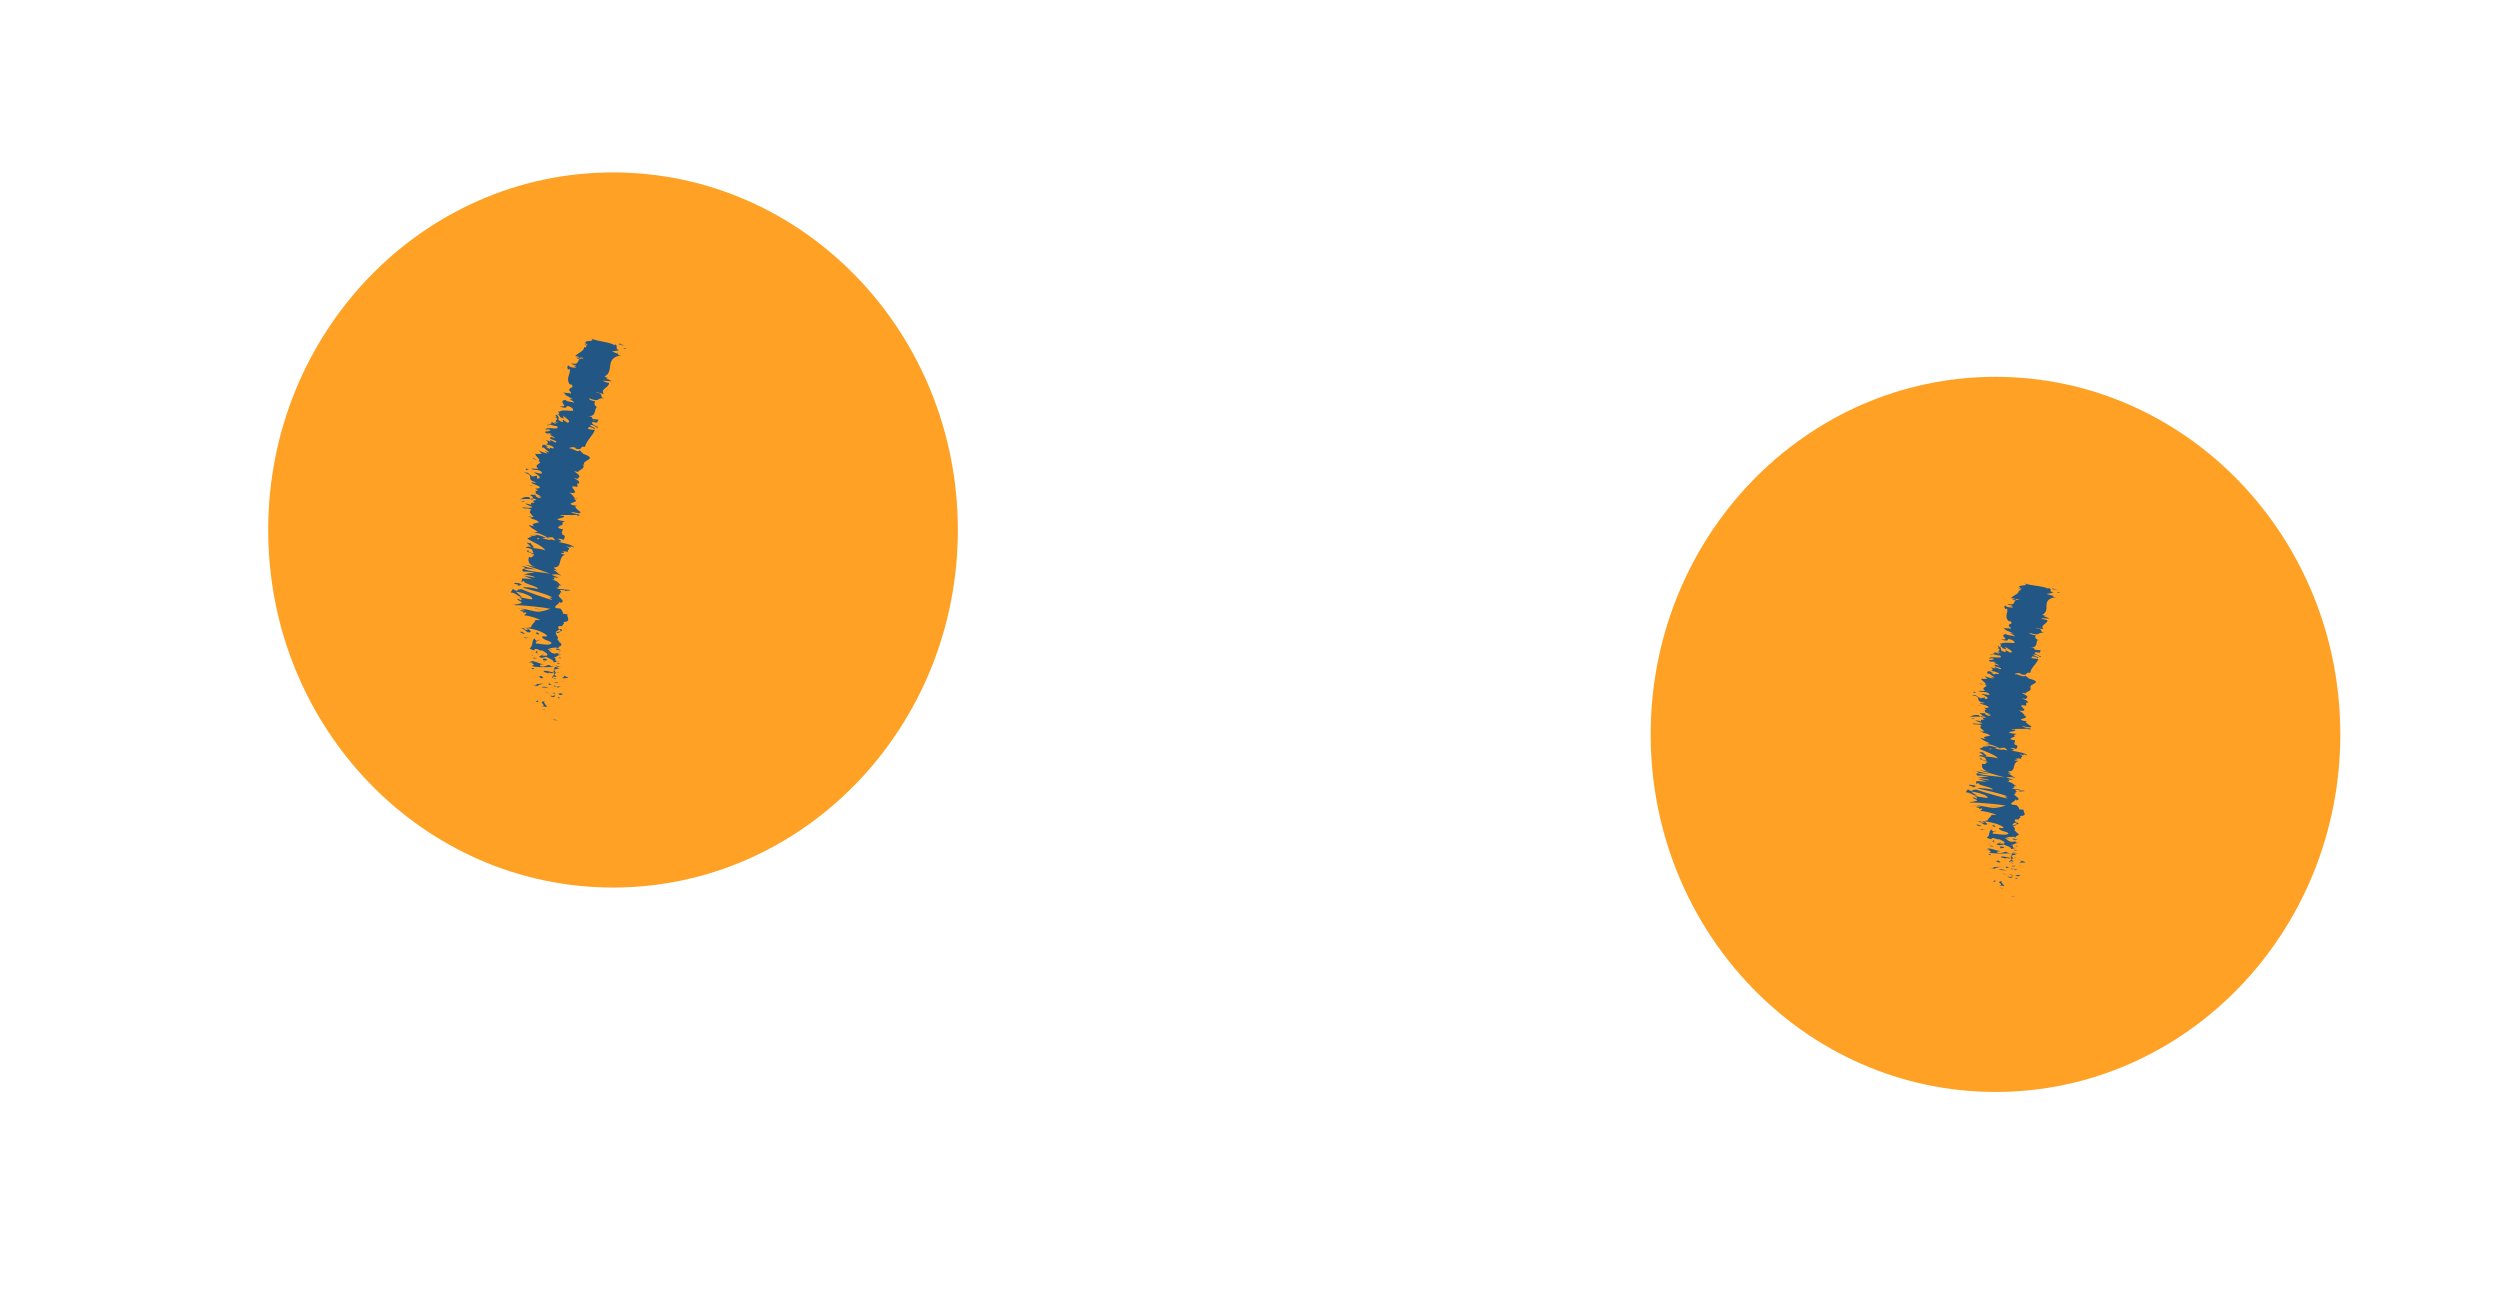 <?xml version="1.0" encoding="UTF-8"?> <svg xmlns="http://www.w3.org/2000/svg" id="_желтые_глаза" data-name="желтые глаза" viewBox="0 0 261 137"><defs><style> .cls-1 { fill: #225685; } .cls-2 { fill: #ffa124; } </style></defs><ellipse class="cls-2" cx="64" cy="55.33" rx="36" ry="37.33"></ellipse><ellipse class="cls-2" cx="208.33" cy="76.67" rx="36" ry="37.33"></ellipse><g><path class="cls-1" d="M57.74,75.14c-.04,.06,.38,.05,.46,.06-.09-.1-.56-.06-.46-.06Z"></path><polygon class="cls-1" points="56.82 74.13 56.99 74.16 56.57 74 56.82 74.13"></polygon><path class="cls-1" d="M56.86,73.21c-.72,.06,.1,.34-.15,.49l-.16,.02,.57,.09c-.08-.2-.46-.47-.25-.61Z"></path><path class="cls-1" d="M58.41,72.79c-.28,.02-.24-.11-.09,.11,.03,0,.05-.01,.07-.02,0-.02,0-.05,.02-.09Z"></path><path class="cls-1" d="M58.39,72.88c.02,.1,.24-.05,0,0h0Z"></path><path class="cls-1" d="M58.25,72.43l.24,.14c.17-.02,.21-.13,.32-.08-.13-.13-.29-.12-.57-.05Z"></path><path class="cls-1" d="M57.74,72.29l.1,.07c.07,0,.09-.02-.1-.07Z"></path><path class="cls-1" d="M58.06,72.51l-.21-.15c-.12,.01-.35,0,.08,.07-.21-.02,0,.02,.14,.08Z"></path><path class="cls-1" d="M57.94,72.58c-.16,.06-.26,.15-.5,.01,.09,.25,.59,.23,.5-.01Z"></path><path class="cls-1" d="M56.12,73.14l-.21,.09,.24,.09c-.12-.05,.2-.18-.02-.18Z"></path><path class="cls-1" d="M58.67,71.67c-.15-.02-.41,.02-.6,.02l.17,.1c.11-.04,.21-.13,.43-.12Z"></path><path class="cls-1" d="M58.06,71.69l-.25-.15c-.04,.12,.09,.15,.25,.15Z"></path><polygon class="cls-1" points="56.95 72.23 57.49 72.49 56.95 72.19 56.95 72.23"></polygon><polygon class="cls-1" points="58.71 71.14 59.06 71.24 58.54 71.07 58.71 71.14"></polygon><path class="cls-1" d="M58.67,70.78c.29,.08,.5-.05,.67,.02-.05-.1-.29-.19-.51-.28,.12,.09,.08,.17-.16,.26Z"></path><path class="cls-1" d="M58.51,70.38c.07,.04,.19,.09,.32,.14-.06-.05-.16-.09-.32-.14Z"></path><path class="cls-1" d="M57.9,71.3c.09,0,.33-.01,.44-.09l-.43,.03v.05Z"></path><path class="cls-1" d="M57.89,71.25h.01c.01-.06,.03-.1,.03-.12,0,.01-.02,.05-.04,.12Z"></path><path class="cls-1" d="M57.9,71.32h0s-.06,0,0,0Z"></path><path class="cls-1" d="M57.36,71.88c-.23-.09-.48-.28-.85-.13,.29,.07,.5-.01,.85,.13Z"></path><path class="cls-1" d="M57.36,71.36l-.11,.14c.11,0,.28-.02,.4,.03l-.29-.18Z"></path><polygon class="cls-1" points="57.23 71.27 57.36 71.36 57.4 71.3 57.23 71.27"></polygon><path class="cls-1" d="M58.1,70.61c-.18-.08-.19-.15-.22-.23-.09,.08-.14,.16-.14,.25,.13,.02,.37,.07,.36-.02Z"></path><path class="cls-1" d="M57.96,70.92l-.02-.02s-.05,.01,.02,.02Z"></path><path class="cls-1" d="M57.93,69.6s-.05,0-.08,0h.07s0,0,0,0Z"></path><path class="cls-1" d="M57.65,70.64c-.09,.06,.02,.1,.15,.15-.04-.05-.07-.1-.07-.16-.06,0-.1-.01-.08,0Z"></path><path class="cls-1" d="M58.32,70.15c-.09,.03-.17,.06-.24,.1,.14-.02,.35-.08,.24-.1Z"></path><path class="cls-1" d="M58.06,70.89h.02c.09,0,.05,0-.02,0Z"></path><path class="cls-1" d="M58.06,70.89c-.06-.04-.16-.07-.26-.1,.03,.04,.08,.08,.14,.11,.03,0,.08,0,.12-.01Z"></path><path class="cls-1" d="M55.21,69.17c.39,.04,.75,.24,.31,.35,.29,.17,1.59,.16,2.33,.08-.17-.02-.33-.03-.55-.19-.22,.04-.53,.29-.88,.14-.19-.21,.15-.15,.37-.23-.5,.05-.7-.3-1.42-.31l.24,.19c-.11,0-.29-.08-.39-.04Z"></path><path class="cls-1" d="M57.79,69.89l.04,.06c.07-.06,.24-.1,.55-.17-.19-.11-.33-.14-.46-.16l-.08,.29-.06-.02Z"></path><path class="cls-1" d="M57.82,70.22c-.43-.07-.6-.23-1.07-.17,.02,.18,.35,.15,.53,.27-.09-.29,.23,.1,.49-.09,.07,.06,.09,.11,.11,.16,.05-.05,.12-.09,.2-.14h-.03s0,0,0,0h0c-.05,0-.09,.01-.06,0,0,0,0,0,0,0-.06,0-.11-.02-.16-.02,.09-.08,.11,0,.16,.02h.06s0,0,0,0l-.22-.3c-.06,.06-.06,.13-.02,.27Z"></path><path class="cls-1" d="M55.59,71.55s.07,0,.1,0c-.05-.02-.09-.03-.1,0Z"></path><path class="cls-1" d="M55.85,71.44c.06,.02,.23,.05,.18,.12-.13,.05-.21-.01-.35-.01,.11,.05,.3,.16,.52,.04l-.06-.02c.15-.11,.7-.23,.76-.21-.39,.01-.67,.03-1.05,.09Z"></path><path class="cls-1" d="M56.73,70.81l-.2-.25-.38,.1h.22c-.09,.14,.18,.13,.35,.15Z"></path><polygon class="cls-1" points="58.15 69.59 58.6 69.65 57.97 69.47 58.15 69.59"></polygon><polygon class="cls-1" points="58.12 69.28 58.51 69.32 58.28 69.22 58.12 69.28"></polygon><path class="cls-1" d="M55.86,50.93l-.09-.1s.06,.07,.09,.1Z"></path><path class="cls-1" d="M55.72,51.44l.19,.05c-.1-.05-.17-.07-.19-.05Z"></path><path class="cls-1" d="M58.86,61.71c.38-.05,.96-.08,.52-.13l-.43-.03c.07,.08,.01,.13-.09,.16Z"></path><path class="cls-1" d="M57.13,56.1s-.09,0-.14,0c.14,.05,.27,.1,.4,.14-.08-.05-.17-.1-.26-.15Z"></path><path class="cls-1" d="M55.38,55.7l.3-.09c-.1,.01-.2,.04-.3,.09Z"></path><path class="cls-1" d="M56.08,48.01l-.41-.19c-.03,.13,.2,.13,.41,.19Z"></path><path class="cls-1" d="M58.23,66.1c.18-.07,.25-.13,.28-.19-.26,.08-.64,.13-.28,.19Z"></path><path class="cls-1" d="M60.31,52.13c-.07-.06-.15-.1-.24-.12,.06,.06,.14,.1,.24,.12Z"></path><path class="cls-1" d="M58.53,65.66s-.07,.02-.11,.04c.07,.07,.12,.14,.08,.22,.19-.06,.31-.14,.02-.25Z"></path><path class="cls-1" d="M59.38,38.06s.03,0,.06,0c-.05-.02-.06-.01-.06,0Z"></path><path class="cls-1" d="M64.5,36.7s0,.08-.01,.12c.04-.01,.05-.05,.01-.12Z"></path><path class="cls-1" d="M58.4,68.05c.02,.07,.05,.01,0,0h0Z"></path><path class="cls-1" d="M56.66,68.23s-.11-.03-.21-.04c.1,.01,.17,.03,.21,.04Z"></path><path class="cls-1" d="M55.91,64.71h0c-.09,0-.07,0,0,0Z"></path><path class="cls-1" d="M58.19,68.13c.05-.02,.1-.04,.13-.07-.03,.01-.08,.03-.13,.07Z"></path><path class="cls-1" d="M58.4,68.14s-.03,.04-.05,.05c.07,.01,.12,.01,.05-.05Z"></path><path class="cls-1" d="M58.38,67.96s-.02,.07-.05,.1c.03-.01,.06-.01,.07,0,0-.02-.01-.05-.02-.09Z"></path><path class="cls-1" d="M58.8,43.73s.02,0,.04,0c-.15-.12-.13-.08-.04,0Z"></path><path class="cls-1" d="M54.65,59.34s.01,0,.02,.01h.02s-.04-.01-.04-.01Z"></path><path class="cls-1" d="M54.37,59.05c.52,.19,.44,.23,.32,.29l1.25,.11-1.57-.4Z"></path><path class="cls-1" d="M56.02,49.67l-.42,.08c-.58-.35-.33-.45-.9-.41,1.32,.33-.01,.69,1.3,1.02l-.3,.05s-.06-.05-.04-.08c-.68,.07,.92,.38,.67,.61-.12,.07-.33,.1-.47,0l.28,.29c-.04,.06-.27,0-.23-.07l.03,.35h-.04c.2,.08,.5,.26,.62,.34-.21,.04-.13-.07-.3-.09l.28,.25c-.36,0-.66-.22-.58-.34-1.36-.12,.3,.22-.55,.43l-.13-.21c-.78-.05-.53,.15-1.04,.24,.26,0,1.26-.14,1.56,.13-.11,.03-.17,.1,.07,.26-.47-.1-.38,.03-.38,.17l-.62-.14c.15,.18,.47,.23,.74,.38-.09,.15-.59,.08-1,.03-.15,.23,.81-.02,.87,.31-.28,.16-.06,.36,.27,.69-.25,.1-.38-.1-.57-.08l.47,.23s-.17-.01-.25-.03c.17,.15,.63,.13,.76,.34,.68,.18-1.08,.16-.33,.52-.19,.02-.38-.1-.63-.13,.46,.39,.33,.32,.98,.69l-.45,.13c.5-.06,1.02,.23,1.45,.48,.24-.01,.45-.02,.55-.03l.29,.33c-.11,.01-.32-.05-.58-.14,.05,.03,.1,.05,.14,.08-.25,.05-.6-.06-.94-.19,.13,0,.27-.02,.41-.03-.37-.14-.78-.27-1.15-.33,.07,.03,.13,.08,.15,.12-.1-.04-.19-.06-.26-.07-.07,0,.07,.05,.22,.12l-.71-.07,.28,.07-.5,.27c.66,.38,1.66,.78,1.88,1.22-.5-.19-.84-.17-1.45-.27,.66,0-.22-.36-.05-.54-.09,.1-.37,.02-.47-.02l.52,.47c-.5-.09-.39,.01-.61,.08,1,.09,.61,.39,.89,.59-.33-.05-.67-.14-.56-.31-.78,.08,1.12,.46,.45,.55,0-.05,.05-.06-.11-.11,.28,.15,0,.37-.28,.26v-.05c-.16,.28-.15,.91,.68,1.08-.11-.01-1.01-.2-1.17-.24l2.74,.96c-.71-.16-2.46-.23-2.83-.54-.11,.06-.25,.13-.02,.31,.11-.03,1.06,.04,1.12,.11-.83,.06-.45,.06-1.16,.19,.17-.05,1.29,.2,1.24,.31-.17-.04-1.12-.15-1.23-.21l1.07,.45c-.19-.1-.94-.15-1.27-.13,.22,0-.05,.25,.04,.34l.27-.09c-.21,.3,1.52,.54,1.42,.85-.23-.07-1.4-.29-1.57-.14,.56,.15,2.7,.7,3.1,1.03h-.33s.34,.27,.34,.27c-.84-.24-2.6-.85-3.27-1.16-.28,.09-.39-.02-.39,.17-.31,.02-.45-.16-.46-.22l-.26,.4c.67,.07,.62,.41,1.18,.47l-.63-.55c.67,.07,1.85,.51,1.7,.79-.27,.04-1.18-.21-1.4-.23,.23,.07,.4,.34,.24,.35l-.34-.17c-.27,.14,.85,.38,.19,.51-.05,.06-.88,.1-.49,.16,.78-.02,3.13,.24,3.7,.38-.05,.02-.77,.27-1.16,.3-.61,.04-1.4-.34-1.93-.3,.18,.03,.4,.11,.47,.15-.16,.05-.56-.1-.5,.07,.67,.1-.09,.31,.56,.14,.18,.18-.16,.15-.15,.33,.44,0,1.47,.33,1.65,.5-.17-.03-.4-.02-.5-.01-.1,.31-.42,.44-.45,.74-.17,.01-.38,.13-.67,.04,.12,.05,.34,.12,.35,.21-.6,.12-.07-.21-.79-.15,.39,.05,.52,.29,.76,.44,.61,.02,.15-.29-.09-.44,.84,.08,1.7,.4,2.06,.74,.19,.26-.55,.05-.44,.11-.19,.44,1.43,.52,.79,.84-.55,.1-1.07-.09-1.46-.09-.18-.22,.37-.27,.36-.41l-.27,.14c-.17-.08-.29-.22-.13-.28-.49,.08-.17,.76-.64,1.08,.17,.08,.35,.2,.57,.17l-.07-.12c.44-.07,.58,.26,.79,.13,.29,.17,.76,.38,.5,.57h-.61c.18,0,.37-.12,.19-.19,.26,.11-.85,.26-.06,.41l.43-.11c.3,.17,.93,.4,.73,.57,.61-.04-.07-.05,.65-.12-.89,.05,.07-.46-.87-.35,.83-.07,.36-.2,1.08-.32-.2-.01-.39,.03-.28-.11-.06-.01-.13-.03-.18-.05h.02s-.02,0-.02,0c-.03,0-.04-.01,0,0-.09,.03-.2,.05-.31,.05-.46-.11-.42-.36-.66-.46,.1-.08,.23,.06,.45,.03l-.35-.15c.45,.03,.77-.18,1.01,.06l.04-.19c.26-.09,.38-.24,.2-.35,.11-.08-.47-.27-.13-.16l-.25-.33h.11c.08-.28-.68-.68,.16-.94-.1-.11-.23-.23-.09-.38h.39c-.12-.14,.43-.33,.03-.43,1.06-.02,.3-.6,.51-.8l-.5-.07c.05-.15-.08-.32-.26-.54l-.45-.04c-.35-.21,.37-.39,.35-.66,.17,.04,.12,.1,0,.14,1.04-.19-.64-.76,.13-.95-.15-.09-.09-.14,.03-.17,0,0,0,.01,.02,.02,0,0,0-.02,0-.03,.08-.02,.17-.05,.25-.07-.11,.01-.2,.03-.25,.05,0-.06-.05-.15-.15-.24l.48,.03s0-.01-.01-.02c.19-.06-.22-.1-.58-.1-.07-.05-.16-.1-.27-.15,.78,.04-.23-.25,.6-.22-.39-.11-.24-.45-1.08-.62,.11,.01,.17,0,.17,.04,.11-.08,.22-.15,0-.27l.61,.05-.78-.32c.39-.07,.61-.08,1.06,.11-.67-.4-.23-.28-.9-.63l.39,.07c0-.09-.5-.31-.17-.32,.77-.08,.26-.96,1.03-1.35-1.17-.1,.55-.15-.33-.32,.28,.02,.44-.03,.66,.1-.22-.3,.5-.31-.22-.62,.28,.02,.39,.13,.55,.13-.05-.03-.22-.12-.05-.12,.17,0,.22,.08,.33,.14,0-.27-.83-.45-1.61-.61,.4-.07,.36-.14-.14-.33,.26,0,.55-.03,.61,.15,.05-.09,.48-.49-.15-.62,.16,0,.07-.12,0-.16,.07-.2,.13-.21,.11-.42l-.11,.04c-.74-.23-.14-.2-.19-.38l.08,.02c.62-.27-.23-.21,.47-.46l-.47-.07c-1-.24,.66-.21,.32-.5l-.28,.02c-.32-.19,1.44-.04,1.59-.13,.09,0,.13,.07,.19,.12,.66-.18-.61-.17-.7-.42,.34,.03,.83,.23,.93,.09,.28-.02-.99-.67-.3-.74-.27,0-.53-.02-.7-.17-.05-.18,1.06-.22,.29-.55,.07,0,.14,0,.21,.02-.18-.17-.25-.48-.67-.65,1.64,.25-.61-.95,.88-.6v-.4s.16,.05,.16,.05c.15-.22-.18-.39-.51-.56,.12-.03,.24,.04,.32,.07,.39-.28,.33-.33-.33-.81l.49,.09c-.26-.15,.88-.32,.41-.81,.05,.02,.15,.05,.21,.09-.47-.54,1.57-.58-.14-1.18l-.36-.37c-.23,.3-.74-.25-1.07-.19-.07-.16,.62-.2,.66-.01h-.09c.89,.3,.43-.33,1.05-.15,.13-.66,.8-1.16,1.02-1.75l-.72-.13,.1-.2c.18,0,.57,.09,.5,.23,.42,.04-.26-.35-.41-.4,.37-.21,.78,.35,.83,.27l-.02-.14h-.09c-.26-.18-.56-.28-.47-.45,.17-.07,.45,.07,.49,.03,.05,.02,.08,0,.04-.06l.14-.25-.58-.06c-.24-.2,.1-.24-.56-.31,1.02,.11,.64-.89,.98-.91-.35-.29-.29-.45-.18-.64-.13,.01-.76-.15-.63-.3,1.26,.47,.66-.14,1.62,.01-.65-.07,0-.54-.92-.62,.15-.11,.48,.15,.81,.13-.39-.51,.57-.65,.55-1.12-.16-.06-.44-.08-.66-.25l.91,.06c-.05-.11-.93-.4-.31-.36-.15-.03-.37-.07-.4-.14,1.08-.55-.07-1.93,1.75-2.21-.36,0-.37-.09-.35-.18-.1,.03-.41-.15-.64-.22l.75-.12c-.6-.29,.09-.39-.48-.65l.07,.15c-.64-.41-1.63-.37-2.52-.73,.73,.46-1.34,.01-.3,.71-.21,0-.27-.16-.49-.2,.36,.21,.41,.33,.18,.42l-.09-.05c-.07,.48-.52,.53-.95,.94l.46,.12c-.1,.09-.24,.06-.37,.07,.64,.36,.14-.29,.85,.09-.96-.18-.27,.75-1.34,.49-.06,.16,.54,.13,.47,.29l-.3-.05,.35,.17c-.1,.09-.47,.02-.71-.05,.04-.02-.04-.1-.05-.13-.38,.03-.02,.44-.15,.45l.23-.1c.11,.54-.45,.97-.02,1.6l.22,.04c.29,.46-.32,.19-.25,.62l-.05-.03c.19,.14,.26,.27,.21,.37-.22-.17-.54,.02-.78-.19,.31,.5,.28,.29,.99,.77l-.37-.05c.29,.18,.46,.24,.5,.45-.26-.24-.58-.05-.93-.34-.9,.15,.61,.81-.58,.65,.93,.47,.64-.17,.83,0,.35,.01,.69,.37,.56,.46-.06,.12-1.32-.17-1.39,.15,.01-.03-.06-.05-.05-.08-.29,.04,.27,.33-.18,.35,.57,.26-.09,.18,.66,.42l-.09-.34c.15,.22,1,.63,.49,.77-.15-.07-.33-.2-.42-.29-.25,.01,.1,.19-.15,.21-.75-.24-.06-.4-.59-.74-.35,0,.45,.49-.34,.16,1.01,.43-.22,.27,.51,.71l-.45-.14c.06,.05,.26,.19,.23,.24l-.56-.28c.45,.32-.54,.21-.31,.45,.08-.35,.57,.08,.95,.02,.49,.6-1.26-.09-1.17,.45-.05-.08,.34-.17,.53,0-.12,.07-.33,.14-.58,.13,0,.35,.48,.08,.73,.29-.59-.04,.18,.22,.33,.41l-.47-.13c-.4,.28,.94,.36,.5,.59l-.61-.31,.12,.21-.52-.18c.34,.29,.23,.32,.03,.46,.34,.04,.84,.25,.81,.41-.31,.04-.43-.18-.42,.07-.28-.13-.63-.28-.17-.27-.15-.05-.28-.13-.43-.18-.35,.03-.15,.28-.17,.36,.03-.03,.06-.06,.13-.06l.56,.5c-.19,0-.32-.07-.45-.15,.03,.08,.24,.18,.25,.29-.37-.12-.77-.22-.91-.4l.34,.43c-.17-.02-.49,.05-.62-.03-.27,.12,.63,.62,.28,.78,.07,.03,.14,.07,.18,.14-.14,.2-.66,.28-.2,.66l-.72-.02c.1,.24,.91,0,1.08,.41,.16,.29-.61-.05-.82-.01,.32,.2,.97,.57,.37,.66-.11-.1,0-.14-.03-.22Zm-.26,2.58c-.09-.07-.37-.23-.09-.21,.53,.17,.26,.16,.09,.21Zm.39,4.05c-.15-.06-.06-.11,.13-.14,.03,.05,0,.1-.13,.14Zm1.91,11s-.01,0-.02,0c.2-.09,.12-.06,.02,0Zm-.23,.2c.06,.03,.13,.03,.2,.03-.12-.03-.12-.08-.08-.13-.13,0-.22,.03-.12,.1Zm4.28-23.55h-.13c-.11-.13,0-.07,.13,0Z"></path><path class="cls-1" d="M55.58,55.75c.08,0,.17,.01,.26,.03-.08-.03-.17-.05-.26-.03Z"></path><polygon class="cls-1" points="56.15 48.05 56.16 48.04 56.08 48.01 56.15 48.05"></polygon><path class="cls-1" d="M54.13,63.6c.07-.04,.17-.06,.26-.06-.12-.02-.22,0-.26,.06Z"></path><path class="cls-1" d="M58.57,68.74l-.11-.15c.02,.07-.09,.09-.17,.12,.11,0,.28,0,.28,.04Z"></path><path class="cls-1" d="M55.49,69.78c.06,.03,0,.05,.06,.07h.22c0-.08-.18-.16-.29-.07Z"></path><path class="cls-1" d="M56.96,68.76c-.41-.02-.27,.08-.21,.19,0,0,0-.01,0-.02,.56,.07,.38-.05,.21-.17Z"></path><path class="cls-1" d="M56.76,68.97s.02,.06,0,.09c.23,.03,.05-.03,0-.09Z"></path><path class="cls-1" d="M58.08,67.81c-.11,.04,.52,.07,.35,.09,.51,.1-.6-.37-.35-.09Z"></path><polygon class="cls-1" points="55.62 68.74 56.12 68.74 55.72 68.65 55.62 68.74"></polygon><path class="cls-1" d="M56.04,67.97l-.15,.15c.08,0,.13,.03,.17,.06,.02-.1,.13-.2-.02-.21Z"></path><path class="cls-1" d="M56.06,68.17c-.01,.05,0,.1,.07,.14,0-.03-.02-.09-.07-.14Z"></path><polygon class="cls-1" points="55.48 68.5 55.59 68.46 55.64 68.35 55.48 68.5"></polygon><path class="cls-1" d="M56.3,66.24l-.13-.19c-.17-.03-.28,0-.22,.08,.12,.05,.18,.13,.34,.11Z"></path><path class="cls-1" d="M54.88,66.64c.11-.04,.22-.03,.39-.04l-.62-.06,.23,.11Z"></path><path class="cls-1" d="M54.79,66.11c-.17-.03-.47-.31-.45-.08,.17,.03,.29,.23,.45,.08Z"></path><polygon class="cls-1" points="55.85 63.52 55.86 63.56 56.87 63.68 55.85 63.52"></polygon><path class="cls-1" d="M53.74,60.84c-.27,.18,.62,.14,.29,.29,.23,.08,.27-.12,.47-.04-.23-.16-.08-.21-.75-.24Z"></path><path class="cls-1" d="M54.49,61.08s.08,.05,.14,.09c-.06-.05-.1-.07-.14-.09Z"></path><polygon class="cls-1" points="65.18 36.43 65.43 36.38 65.08 36.34 65.18 36.43"></polygon><path class="cls-1" d="M64.56,35.92l.62,.2-.52-.28s.05,.11-.1,.08Z"></path><path class="cls-1" d="M54.4,52.36l.15,.04c.17,.01,.19-.02,.23-.07l-.38,.03Z"></path><polygon class="cls-1" points="55.28 50.62 55.26 50.65 55.84 50.72 55.28 50.62"></polygon><path class="cls-1" d="M54.9,48.91c-.04,.06,.07,.16,.03,.22-.07-.16,.68-.07-.03-.22Z"></path></g><g><path class="cls-1" d="M209.9,93.57s.38,.04,.46,.05c-.09-.08-.56-.05-.46-.05Z"></path><polygon class="cls-1" points="208.98 92.74 209.15 92.76 208.73 92.63 208.98 92.74"></polygon><path class="cls-1" d="M209.01,92c-.72,.04,.11,.27-.15,.4l-.16,.02,.57,.08c-.09-.16-.46-.39-.26-.49Z"></path><path class="cls-1" d="M210.57,91.67c-.28,.01-.24-.1-.09,.09,.03,0,.05,0,.07-.01,0-.02,0-.04,.02-.07Z"></path><path class="cls-1" d="M210.55,91.74c.02,.08,.23-.04,0,0h0Z"></path><path class="cls-1" d="M210.4,91.38l.24,.11c.17-.01,.21-.1,.32-.06-.13-.11-.29-.1-.57-.05Z"></path><path class="cls-1" d="M209.89,91.25l.1,.06c.07,0,.09-.02-.1-.06Z"></path><path class="cls-1" d="M210.21,91.44l-.22-.12c-.12,0-.35,0,.08,.06-.21-.02,0,.01,.14,.07Z"></path><path class="cls-1" d="M210.09,91.49c-.16,.05-.26,.12-.5,0,.09,.2,.59,.19,.5,0Z"></path><path class="cls-1" d="M208.27,91.93l-.21,.07,.24,.08c-.12-.04,.2-.14-.03-.15Z"></path><path class="cls-1" d="M210.81,90.76c-.15-.01-.41,.01-.6,.01l.17,.08c.11-.03,.21-.1,.43-.1Z"></path><path class="cls-1" d="M210.21,90.77l-.25-.13c-.04,.1,.09,.12,.25,.13Z"></path><polygon class="cls-1" points="209.1 91.2 209.64 91.41 209.09 91.16 209.1 91.2"></polygon><polygon class="cls-1" points="210.85 90.33 211.2 90.41 210.67 90.27 210.85 90.33"></polygon><path class="cls-1" d="M210.8,90.04c.29,.06,.5-.04,.67,.02-.05-.08-.29-.16-.52-.23,.12,.07,.09,.14-.16,.21Z"></path><path class="cls-1" d="M210.64,89.71c.07,.04,.19,.08,.32,.12-.07-.04-.16-.08-.32-.12Z"></path><path class="cls-1" d="M210.04,90.45c.09,0,.33,0,.44-.07l-.43,.02v.04Z"></path><path class="cls-1" d="M210.03,90.41h.01s.02-.08,.03-.1c0,.01-.02,.04-.04,.1Z"></path><path class="cls-1" d="M210.03,90.46h0s-.06,0,0,0Z"></path><path class="cls-1" d="M209.5,90.92c-.24-.08-.48-.23-.85-.11,.29,.06,.5,0,.85,.11Z"></path><path class="cls-1" d="M209.5,90.49l-.1,.12c.11,0,.28-.01,.4,.03l-.29-.15Z"></path><polygon class="cls-1" points="209.37 90.43 209.5 90.49 209.54 90.45 209.37 90.43"></polygon><path class="cls-1" d="M210.23,89.89c-.18-.06-.2-.12-.22-.19-.09,.06-.14,.13-.14,.2,.13,.02,.37,.06,.36-.01Z"></path><path class="cls-1" d="M210.09,90.14h-.02s-.05,0,.02,0Z"></path><path class="cls-1" d="M210.05,89.07s-.05,0-.08,0h.07s0,0,0,0Z"></path><path class="cls-1" d="M209.78,89.91c-.08,.05,.02,.08,.15,.12-.04-.04-.07-.08-.07-.13-.06,0-.1-.01-.08,0Z"></path><path class="cls-1" d="M210.45,89.52c-.09,.02-.17,.05-.24,.08,.14-.02,.35-.06,.24-.08Z"></path><path class="cls-1" d="M210.19,90.12h.02c.09,0,.05,0-.02,0Z"></path><path class="cls-1" d="M210.19,90.12c-.06-.03-.16-.06-.26-.08,.03,.03,.08,.07,.14,.09,.03,0,.08,0,.12-.01Z"></path><path class="cls-1" d="M207.32,88.7c.39,.04,.75,.2,.32,.29,.29,.14,1.59,.14,2.33,.09-.17-.01-.33-.02-.56-.16-.22,.03-.52,.23-.87,.11-.19-.17,.15-.12,.36-.19-.5,.03-.7-.25-1.43-.26l.25,.16c-.11,0-.29-.07-.39-.04Z"></path><path class="cls-1" d="M209.91,89.3l.05,.05c.07-.05,.23-.08,.55-.14-.19-.09-.33-.12-.46-.13l-.07,.24-.06-.02Z"></path><path class="cls-1" d="M209.95,89.58c-.43-.06-.6-.19-1.07-.15,.02,.15,.35,.12,.54,.22-.09-.24,.24,.08,.49-.07,.07,.05,.09,.09,.11,.13,.05-.04,.12-.08,.2-.11h-.03s0,0,0,0h0c-.05,0-.09,0-.06,0,0,0,0,0,0,0-.06,0-.11-.01-.16-.02,.09-.06,.11,0,.16,.02h.06s0,0,0,0l-.22-.25c-.06,.05-.06,.11-.01,.22Z"></path><path class="cls-1" d="M207.73,90.63s.07,0,.1,0c-.05-.02-.09-.03-.1,0Z"></path><path class="cls-1" d="M207.99,90.55c.06,.02,.23,.04,.18,.1-.13,.04-.21-.01-.35-.02,.11,.04,.3,.13,.52,.04l-.06-.02c.15-.09,.7-.18,.75-.16-.39,0-.67,.02-1.05,.06Z"></path><path class="cls-1" d="M208.86,90.05l-.2-.21-.38,.08h.22c-.09,.11,.18,.11,.35,.13Z"></path><polygon class="cls-1" points="210.26 89.07 210.71 89.12 210.08 88.97 210.26 89.07"></polygon><polygon class="cls-1" points="210.22 88.81 210.62 88.85 210.39 88.76 210.22 88.81"></polygon><path class="cls-1" d="M207.12,73.86l-.1-.08s.06,.06,.1,.08Z"></path><path class="cls-1" d="M207.01,74.28l.19,.04c-.1-.04-.18-.06-.19-.04Z"></path><path class="cls-1" d="M210.74,82.65c.38-.04,.96-.07,.51-.11l-.43-.02c.07,.07,.02,.1-.08,.13Z"></path><path class="cls-1" d="M208.73,78.08s-.09,0-.13,0c.14,.04,.28,.08,.4,.12-.08-.04-.17-.08-.27-.12Z"></path><path class="cls-1" d="M206.96,77.75l.29-.07c-.1,.01-.2,.03-.29,.07Z"></path><path class="cls-1" d="M207.1,71.48l-.42-.15c-.02,.11,.21,.1,.42,.15Z"></path><path class="cls-1" d="M210.26,86.23c.17-.06,.25-.11,.28-.16-.26,.06-.63,.1-.28,.16Z"></path><path class="cls-1" d="M211.62,74.84c-.07-.05-.16-.08-.25-.09,.07,.05,.14,.08,.25,.09Z"></path><path class="cls-1" d="M210.55,85.87s-.07,.02-.1,.03c.07,.06,.12,.12,.09,.18,.19-.05,.31-.11,.02-.21Z"></path><path class="cls-1" d="M209.36,63.29s.03,0,.05,0c-.06-.02-.06,0-.05,0Z"></path><path class="cls-1" d="M214.23,62.11s0,.07,0,.1c.03,0,.04-.04,0-.1Z"></path><path class="cls-1" d="M210.48,87.82c.02,.06,.05,.01,0,0h0Z"></path><path class="cls-1" d="M208.75,87.95s-.11-.03-.21-.04c.1,.01,.17,.02,.21,.04Z"></path><path class="cls-1" d="M207.91,85.09h0c-.09,0-.07,0,0,0Z"></path><path class="cls-1" d="M210.28,87.88c.05-.02,.1-.04,.13-.06-.03,0-.08,.03-.13,.06Z"></path><path class="cls-1" d="M210.49,87.89s-.03,.03-.04,.04c.07,.01,.12,0,.04-.04Z"></path><path class="cls-1" d="M210.46,87.74s-.02,.06-.05,.08c.03,0,.05-.01,.07,0,0-.02-.01-.04-.02-.08Z"></path><path class="cls-1" d="M209.4,67.96s.02,0,.04,0c-.16-.09-.14-.06-.04,0Z"></path><path class="cls-1" d="M206.43,80.71s.01,0,.02,0h.02s-.04,0-.04,0Z"></path><path class="cls-1" d="M206.14,80.47c.52,.15,.45,.19,.33,.24l1.25,.09-1.58-.33Z"></path><path class="cls-1" d="M207.18,72.83l-.41,.07c-.6-.28-.36-.37-.92-.34,1.33,.27,.04,.57,1.37,.83l-.3,.04s-.06-.04-.04-.07c-.67,.06,.94,.31,.71,.5-.12,.06-.32,.08-.47,0l.3,.24s-.27,0-.23-.05l.06,.29h-.04c.2,.07,.51,.21,.64,.28-.2,.03-.14-.06-.31-.07l.3,.2c-.36,0-.67-.18-.6-.28-1.36-.09,.31,.18-.52,.35l-.15-.17c-.77-.04-.52,.12-1.02,.2,.25,0,1.25-.12,1.55,.1-.11,.03-.17,.08,.09,.21-.48-.08-.37,.03-.36,.14l-.63-.11c.16,.15,.49,.19,.76,.31-.08,.12-.58,.06-.99,.03-.13,.19,.81-.01,.89,.25-.27,.13-.03,.3,.31,.56-.24,.08-.38-.08-.57-.07l.49,.19s-.17,0-.25-.03c.18,.12,.63,.11,.78,.28,.69,.15-1.06,.13-.3,.43-.19,.02-.38-.08-.63-.11,.48,.32,.35,.26,1.02,.57l-.44,.1c.49-.05,1.03,.19,1.47,.39,.24-.01,.44-.02,.54-.03l.31,.27c-.11,.01-.32-.04-.58-.12,.05,.02,.1,.04,.15,.06-.25,.04-.6-.05-.95-.16,.13,0,.27-.01,.4-.02-.38-.11-.79-.22-1.17-.27,.07,.03,.13,.06,.16,.1-.1-.03-.19-.05-.26-.06-.07,0,.07,.04,.22,.1l-.71-.05,.28,.05-.48,.22c.68,.31,1.7,.64,1.94,1-.51-.15-.84-.14-1.46-.23,.66,0-.24-.29-.08-.44-.08,.08-.37,.02-.47-.02l.55,.39c-.5-.08-.38,.01-.6,.06,1,.08,.63,.32,.92,.48-.33-.04-.67-.11-.57-.25-.77,.06,1.14,.37,.48,.45,0-.04,.05-.05-.12-.09,.28,.13,.02,.3-.26,.21v-.04c-.15,.23-.11,.74,.73,.88-.11-.01-1.01-.16-1.18-.2l2.78,.79c-.72-.13-2.47-.2-2.85-.45-.11,.04-.24,.1,0,.26,.11-.03,1.06,.03,1.12,.09-.82,.05-.44,.05-1.15,.15,.16-.04,1.29,.16,1.24,.25-.17-.04-1.12-.13-1.24-.18l1.09,.37c-.19-.08-.95-.12-1.27-.11,.22,0-.04,.2,.06,.27l.27-.07c-.2,.24,1.54,.44,1.45,.69-.23-.06-1.41-.24-1.57-.12,.57,.13,2.72,.58,3.14,.85h-.33s.35,.22,.35,.22c-.85-.2-2.63-.71-3.31-.96-.27,.07-.39-.02-.38,.14-.31,.02-.46-.13-.47-.18l-.24,.32c.67,.06,.64,.34,1.2,.38l-.65-.45c.67,.06,1.87,.42,1.73,.65-.27,.03-1.19-.17-1.41-.19,.23,.06,.42,.28,.25,.28l-.35-.14c-.27,.11,.86,.31,.21,.41-.05,.05-.88,.08-.48,.13,.77-.01,3.13,.21,3.7,.33-.05,.01-.76,.21-1.14,.24-.61,.03-1.41-.28-1.93-.25,.18,.02,.4,.1,.47,.12-.16,.04-.56-.08-.49,.06,.68,.09-.08,.25,.57,.12,.18,.14-.15,.12-.14,.27,.44,0,1.48,.27,1.66,.42-.17-.02-.4-.02-.5-.01-.09,.25-.4,.36-.43,.59-.17,0-.38,.1-.66,.03,.12,.05,.34,.1,.36,.17-.6,.09-.08-.17-.79-.13,.39,.04,.53,.24,.77,.36,.61,.02,.14-.23-.1-.36,.84,.07,1.71,.33,2.07,.61,.19,.21-.55,.04-.43,.08-.18,.36,1.44,.43,.81,.69-.55,.08-1.07-.08-1.46-.08-.19-.18,.36-.22,.35-.33l-.26,.11c-.17-.07-.3-.18-.14-.23-.49,.06-.15,.62-.61,.87,.18,.06,.36,.17,.57,.14l-.07-.1c.44-.05,.59,.21,.8,.11,.3,.14,.76,.31,.51,.46h-.61c.18,0,.37-.1,.19-.16,.27,.09-.85,.2-.05,.34l.43-.09c.3,.14,.94,.33,.74,.47,.61-.03-.07-.04,.65-.1-.89,.03,.06-.38-.87-.29,.83-.05,.36-.16,1.07-.25-.2-.01-.39,.02-.28-.1-.06-.01-.13-.03-.18-.04h.02s-.02,0-.02,0c-.03,0-.04,0,0,0-.09,.02-.2,.04-.31,.04-.46-.1-.43-.29-.67-.38,.1-.07,.23,.05,.45,.02l-.35-.13c.45,.02,.76-.14,1.01,.05l.03-.15c.26-.07,.37-.19,.19-.28,.1-.07-.48-.23-.13-.13l-.26-.27h.11c.08-.23-.7-.56,.13-.76-.11-.09-.24-.19-.1-.31h.39c-.13-.11,.42-.27,.02-.35,1.05-.01,.28-.48,.48-.65l-.5-.06c.04-.12-.09-.26-.28-.44l-.45-.04c-.35-.17,.35-.32,.33-.54,.17,.03,.12,.08,.01,.11,1.03-.15-.67-.62,.09-.77-.16-.08-.1-.11,.02-.14,0,0,0,.01,.02,.02,0,0,0-.01,0-.02,.08-.02,.17-.04,.25-.05-.11,.01-.2,.02-.25,.04,0-.05-.05-.12-.16-.2l.48,.03s0-.01-.01-.02c.18-.04-.22-.08-.58-.09-.07-.04-.17-.08-.28-.12,.78,.04-.24-.21,.59-.18-.4-.09-.26-.37-1.1-.51,.11,.01,.16,0,.17,.03,.11-.06,.21-.13-.02-.22l.61,.04-.8-.26c.38-.05,.6-.07,1.06,.09-.69-.33-.25-.22-.93-.52l.39,.06c0-.07-.52-.26-.19-.26,.77-.06,.21-.78,.96-1.1-1.17-.08,.54-.12-.35-.26,.28,.01,.44-.02,.67,.08-.24-.25,.48-.25-.25-.5,.28,.02,.39,.1,.56,.11-.06-.03-.23-.1-.06-.1,.17,0,.22,.06,.34,.11-.01-.22-.85-.36-1.64-.5,.39-.05,.34-.12-.16-.27,.26,0,.54-.02,.62,.13,.05-.07,.45-.4-.18-.5,.16,0,.06-.1,0-.13,.06-.16,.12-.17,.09-.34l-.11,.03c-.75-.19-.15-.16-.22-.31l.08,.02c.6-.22-.24-.17,.44-.37l-.48-.06c-1.01-.19,.64-.17,.28-.41l-.28,.02c-.33-.15,1.43-.04,1.57-.11,.09,0,.14,.06,.2,.1,.64-.15-.61-.14-.73-.35,.34,.02,.84,.19,.93,.07,.28-.01-1.03-.55-.35-.61-.26,0-.53-.01-.71-.13-.07-.15,1.04-.19,.25-.45,.07,0,.14,0,.21,.01-.19-.14-.29-.39-.72-.53,1.65,.21-.68-.78,.82-.5l-.02-.33,.15,.04c.14-.18-.21-.32-.55-.46,.11-.03,.24,.03,.32,.05,.36-.23,.3-.27-.4-.66l.49,.07c-.27-.12,.85-.27,.33-.66,.05,.01,.15,.04,.21,.08-.51-.44,1.5-.48-.24-.97l-.39-.3c-.2,.24-.76-.2-1.07-.15-.08-.13,.59-.17,.65-.01h-.09c.91,.25,.4-.27,1.02-.13,.07-.55,.69-.95,.85-1.44l-.73-.11,.08-.17c.18,0,.57,.07,.51,.18,.42,.03-.29-.29-.44-.33,.35-.18,.81,.29,.84,.22l-.03-.11h-.09c-.27-.15-.58-.22-.51-.37,.16-.06,.45,.05,.49,.02,.05,.01,.08,0,.03-.05l.11-.2-.58-.05c-.25-.16,.08-.2-.58-.25,1.01,.08,.55-.74,.88-.75-.38-.24-.33-.37-.24-.52-.13,.01-.76-.12-.65-.24,1.29,.38,.63-.12,1.59,0-.65-.05-.05-.44-.97-.51,.13-.09,.49,.12,.82,.1-.43-.41,.49-.54,.41-.93-.17-.05-.44-.06-.68-.2l.9,.04c-.07-.09-.96-.32-.34-.29-.15-.02-.37-.05-.41-.11,1-.46-.3-1.59,1.45-1.85-.35,0-.37-.07-.36-.15-.09,.02-.42-.12-.65-.18l.72-.11c-.62-.24,.04-.32-.55-.53l.08,.12c-.68-.33-1.64-.29-2.56-.57,.78,.37-1.31,.02-.21,.59-.2,0-.28-.13-.51-.16,.38,.17,.44,.26,.23,.34l-.09-.04c0,.39-.44,.44-.82,.79l.46,.09c-.08,.07-.23,.05-.36,.06,.67,.29,.11-.24,.84,.06-.96-.14-.18,.62-1.26,.42-.04,.14,.54,.1,.5,.24l-.3-.04,.36,.13c-.08,.07-.46,.02-.7-.04,.03-.01-.05-.08-.07-.11-.37,.03,.03,.36-.09,.37l.21-.09c.17,.45-.33,.81,.16,1.32l.22,.03c.33,.38-.29,.16-.18,.51l-.05-.02c.2,.11,.29,.22,.24,.3-.23-.14-.53,.02-.79-.15,.36,.41,.3,.23,1.06,.63l-.37-.04c.31,.15,.48,.19,.54,.37-.28-.2-.57-.04-.95-.27-.87,.13,.68,.66-.51,.54,.96,.38,.62-.14,.81-.01,.34,0,.72,.3,.59,.37-.05,.1-1.32-.13-1.36,.13,.01-.02-.06-.04-.05-.07-.28,.04,.3,.27-.14,.29,.59,.21-.07,.15,.7,.34l-.12-.28c.17,.18,1.04,.51,.56,.63-.15-.05-.34-.16-.45-.24-.24,.01,.12,.16-.13,.17-.77-.2-.1-.32-.66-.6-.34,0,.5,.4-.32,.14,1.04,.35-.19,.22,.58,.58l-.46-.12c.07,.04,.27,.15,.25,.2l-.58-.23c.48,.26-.51,.17-.26,.37,.05-.29,.57,.06,.94,.02,.54,.49-1.26-.07-1.12,.38-.05-.07,.32-.14,.52,0-.11,.05-.31,.11-.56,.11,.04,.28,.49,.06,.75,.24-.58-.03,.2,.18,.36,.33l-.47-.1c-.37,.23,.97,.29,.54,.48l-.63-.25,.14,.18-.53-.14c.37,.24,.25,.26,.07,.38,.34,.04,.85,.2,.84,.33-.3,.03-.44-.14-.41,.06-.29-.1-.65-.23-.2-.22-.15-.05-.29-.1-.44-.14-.34,.03-.13,.23-.14,.3,.02-.02,.06-.05,.13-.05l.6,.41c-.19,0-.32-.06-.45-.12,.04,.07,.25,.15,.27,.24-.38-.1-.78-.18-.94-.33l.37,.35c-.17-.02-.49,.04-.62-.02-.25,.1,.68,.5,.34,.63,.07,.02,.14,.06,.19,.11-.12,.16-.63,.23-.14,.54h-.71c.12,.18,.9,0,1.11,.32,.18,.24-.6-.04-.81,0,.33,.16,1.01,.47,.41,.54-.12-.08,0-.11-.05-.18Zm-.06,2.11c-.09-.06-.39-.19-.1-.17,.54,.14,.27,.13,.1,.17Zm.65,3.3c-.15-.05-.07-.09,.12-.11,.03,.04,0,.08-.12,.11Zm2.37,8.96s-.01,0-.02,0c.19-.07,.12-.05,.02,0Zm-.22,.16c.07,.02,.13,.03,.2,.02-.12-.02-.13-.06-.09-.11-.13,0-.22,.02-.11,.08Zm2.79-19.24h-.13c-.12-.1,0-.05,.13,0Z"></path><path class="cls-1" d="M207.17,77.79c.08,0,.17,.01,.26,.02-.08-.03-.17-.04-.26-.02Z"></path><polygon class="cls-1" points="207.18 71.51 207.18 71.5 207.1 71.48 207.18 71.51"></polygon><path class="cls-1" d="M206.09,84.17c.07-.03,.16-.04,.26-.05-.12-.01-.22,0-.26,.05Z"></path><path class="cls-1" d="M210.66,88.38l-.12-.12c.02,.06-.09,.07-.16,.09,.11,0,.28,0,.28,.03Z"></path><path class="cls-1" d="M207.61,89.2c.06,.02,0,.04,.06,.06h.22c0-.06-.19-.13-.29-.06Z"></path><path class="cls-1" d="M209.06,88.38c-.41-.02-.27,.06-.2,.15,0,0,0,0,0-.01,.56,.06,.38-.04,.2-.14Z"></path><path class="cls-1" d="M208.86,88.55s.03,.05,0,.08c.23,.02,.05-.03,0-.08Z"></path><path class="cls-1" d="M210.16,87.62c-.11,.03,.52,.06,.35,.07,.51,.08-.61-.3-.35-.07Z"></path><polygon class="cls-1" points="207.72 88.35 208.22 88.36 207.82 88.28 207.72 88.35"></polygon><path class="cls-1" d="M208.13,87.73l-.15,.12c.08,0,.13,.02,.17,.05,.02-.08,.13-.16-.02-.17Z"></path><path class="cls-1" d="M208.15,87.9s0,.08,.08,.11c0-.02-.02-.07-.08-.11Z"></path><polygon class="cls-1" points="207.58 88.16 207.69 88.13 207.73 88.04 207.58 88.16"></polygon><path class="cls-1" d="M208.34,86.33l-.13-.16c-.17-.03-.28,0-.21,.06,.12,.04,.18,.1,.35,.1Z"></path><path class="cls-1" d="M206.93,86.65c.11-.03,.22-.02,.39-.03l-.62-.05,.23,.09Z"></path><path class="cls-1" d="M206.82,86.21c-.17-.03-.48-.25-.45-.06,.17,.03,.3,.19,.45,.06Z"></path><polygon class="cls-1" points="207.81 84.12 207.81 84.15 208.83 84.25 207.81 84.12"></polygon><path class="cls-1" d="M205.59,81.93c-.26,.15,.62,.11,.3,.23,.23,.07,.26-.1,.46-.03-.24-.13-.09-.17-.76-.2Z"></path><path class="cls-1" d="M206.36,82.13s.08,.04,.15,.07c-.06-.04-.11-.06-.15-.07Z"></path><polygon class="cls-1" points="214.86 61.89 215.1 61.84 214.75 61.81 214.86 61.89"></polygon><path class="cls-1" d="M214.2,61.48l.63,.16-.55-.23s.06,.09-.08,.07Z"></path><path class="cls-1" d="M205.77,75.03l.15,.03c.17,.01,.19-.01,.22-.06l-.37,.03Z"></path><polygon class="cls-1" points="206.52 73.61 206.5 73.63 207.08 73.69 206.52 73.61"></polygon><path class="cls-1" d="M206.01,72.21s.08,.13,.05,.18c-.08-.13,.67-.06-.05-.18Z"></path></g></svg> 